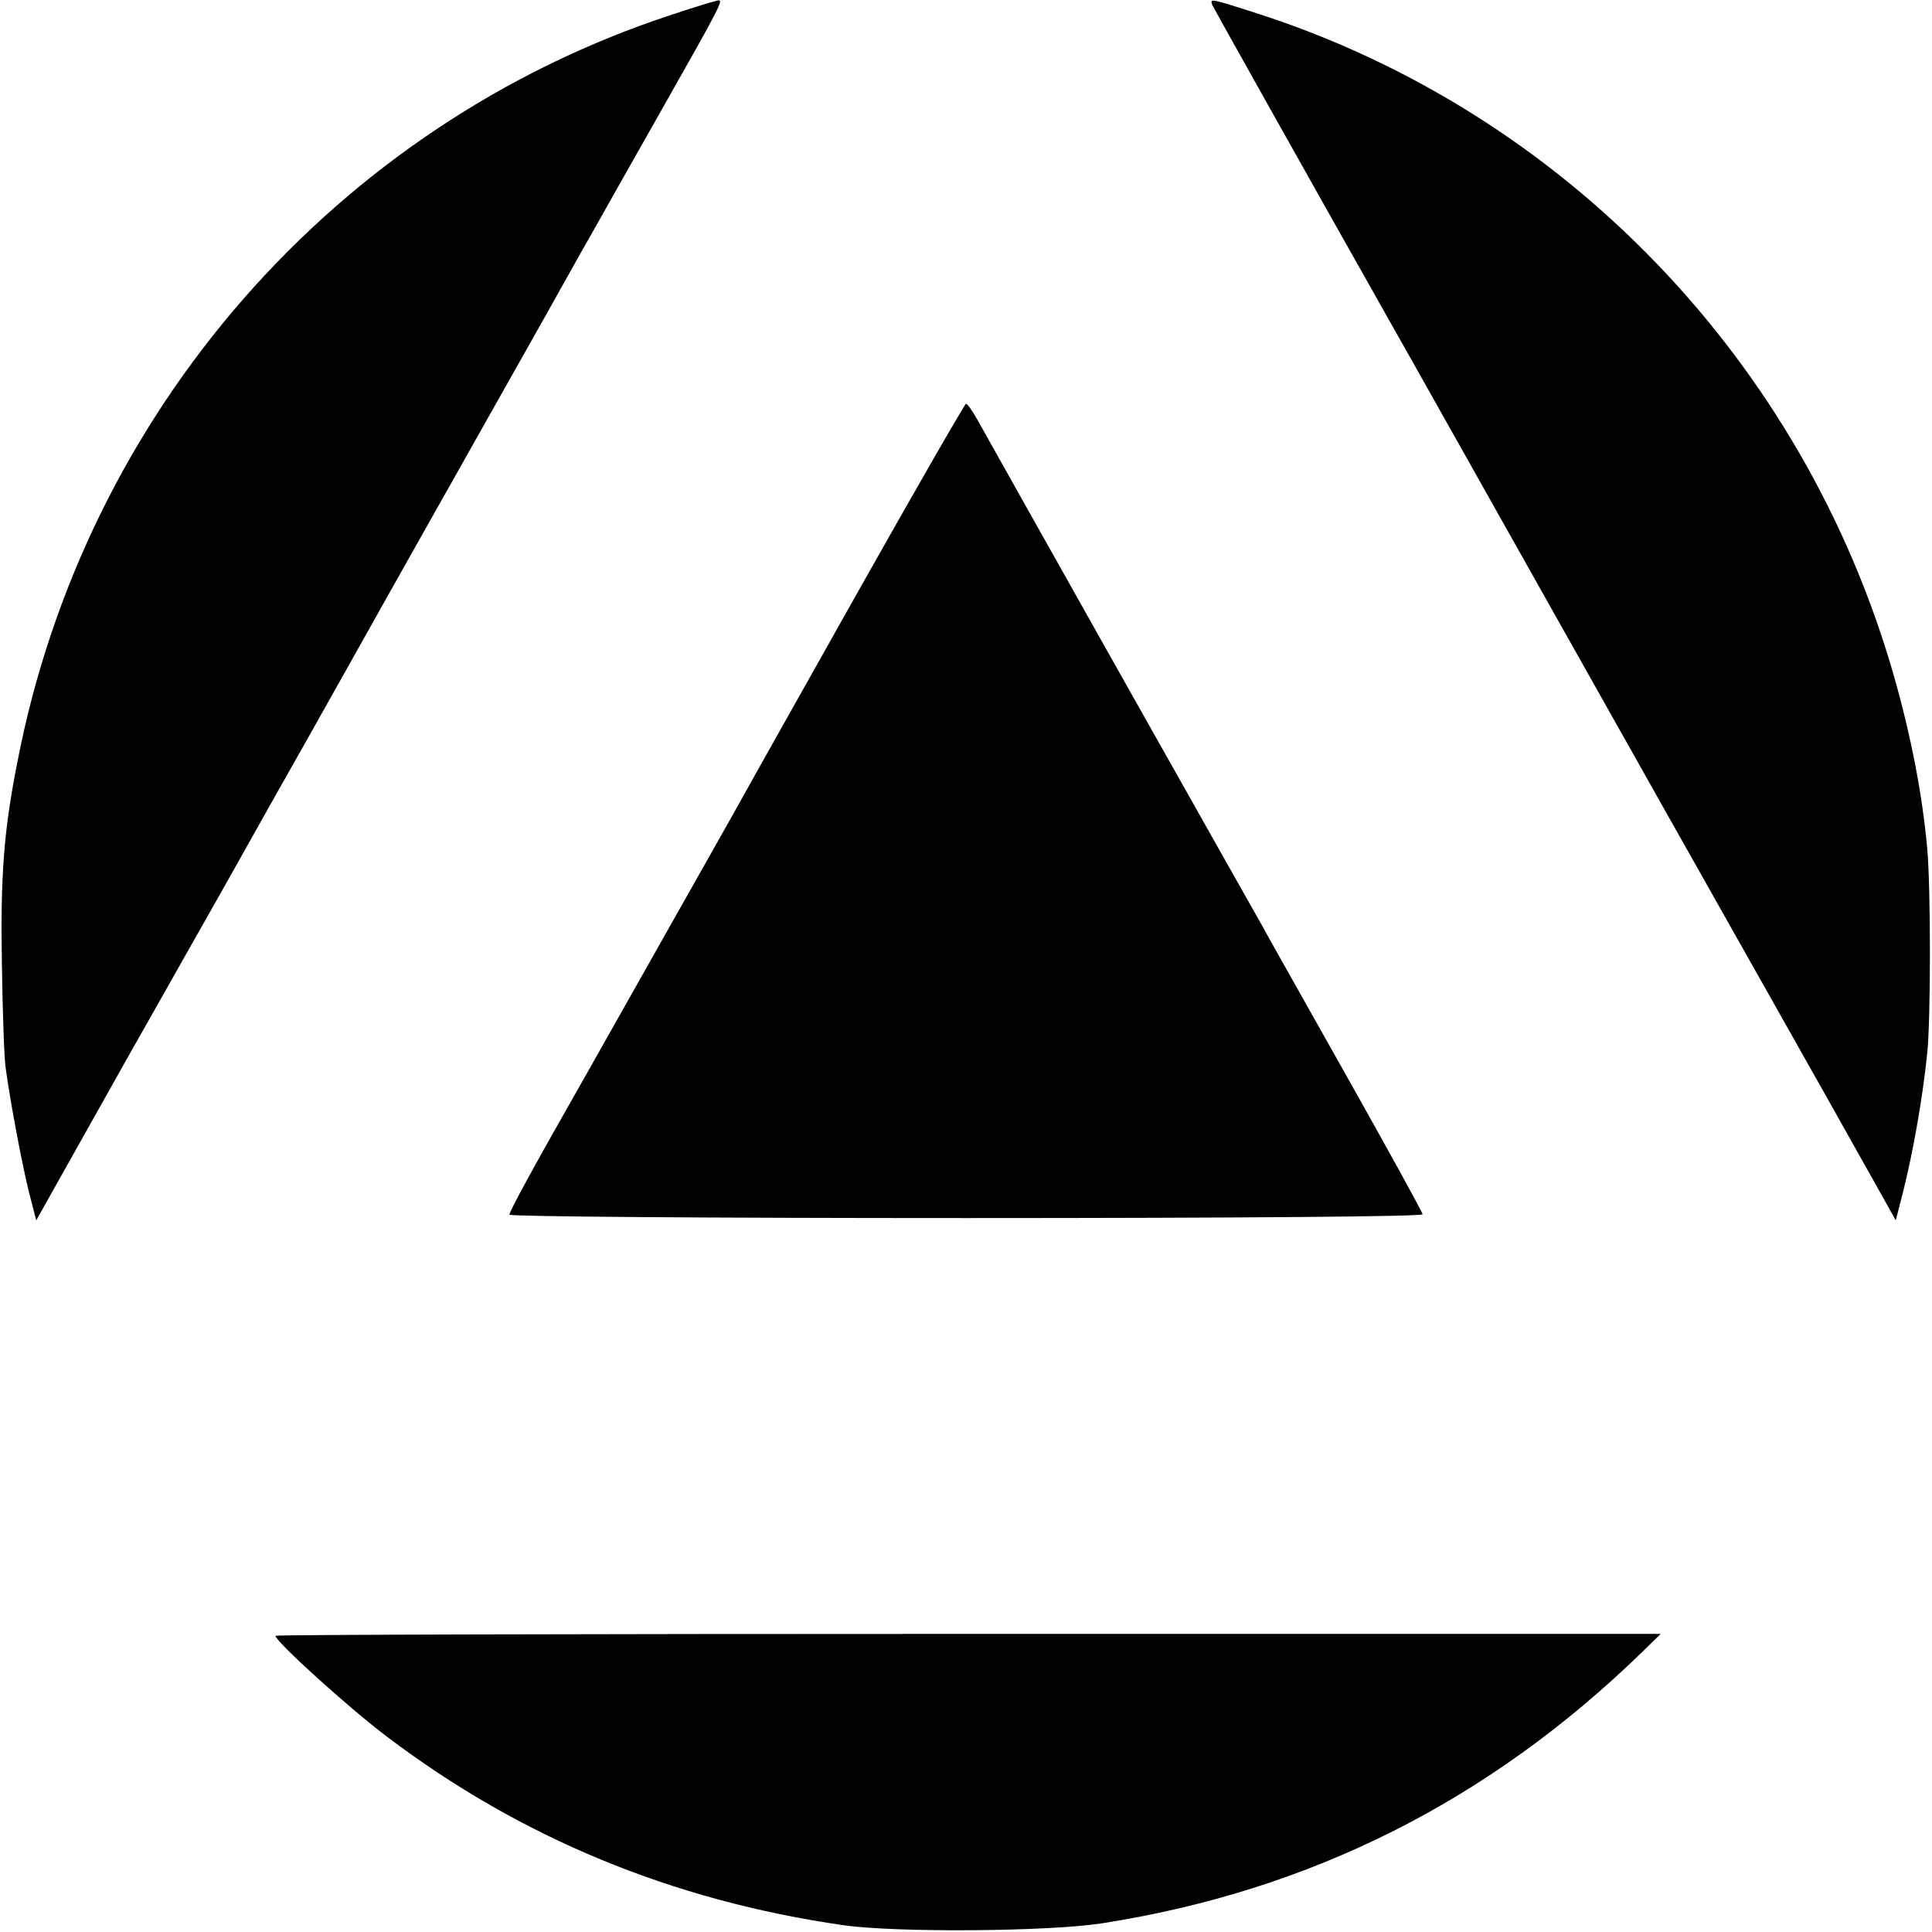 <?xml version="1.0" standalone="no"?>
<!DOCTYPE svg PUBLIC "-//W3C//DTD SVG 20010904//EN"
 "http://www.w3.org/TR/2001/REC-SVG-20010904/DTD/svg10.dtd">
<svg version="1.0" xmlns="http://www.w3.org/2000/svg"
 width="512pt" height="512pt" viewBox="0 0 512 512"
 preserveAspectRatio="xMidYMid meet">
<g transform="translate(0,512) scale(0.1,-0.1)"
fill="#000000" stroke="none">
<path d="M1780 5081 c-890 -292 -1555 -1052 -1734 -1981 -36 -182 -45 -301
-41 -535 2 -126 6 -250 10 -275 13 -96 46 -268 63 -334 l18 -70 233 415 c129
228 243 430 254 449 11 19 119 213 242 430 122 217 233 415 247 440 14 25 104
185 200 355 96 171 187 331 201 357 15 26 46 83 70 125 25 43 53 94 64 113 11
19 81 144 156 276 144 254 154 274 141 273 -5 0 -61 -17 -124 -38z"/>
<path d="M3213 5106 c3 -7 247 -443 543 -967 295 -525 548 -974 562 -999 14
-25 153 -272 310 -550 157 -278 310 -550 340 -604 l56 -100 18 70 c27 107 52
246 65 369 10 90 10 446 0 550 -13 142 -43 296 -88 454 -238 832 -872 1492
-1686 1755 -128 41 -127 41 -120 22z"/>
<path d="M2280 3563 c-151 -269 -300 -533 -330 -588 -92 -163 -328 -581 -395
-700 -139 -244 -205 -365 -205 -374 0 -5 510 -9 1210 -9 727 0 1210 4 1210 10
0 5 -92 172 -204 371 -112 199 -213 378 -223 397 -11 19 -180 319 -375 665
-195 347 -365 649 -378 673 -13 23 -26 42 -30 42 -3 0 -129 -219 -280 -487z"/>
<path d="M730 785 c0 -15 193 -190 295 -267 355 -269 758 -435 1210 -500 140
-20 544 -17 685 5 552 86 1026 324 1433 720 l48 47 -1835 0 c-1010 0 -1836 -2
-1836 -5z"/>
</g>
</svg>
